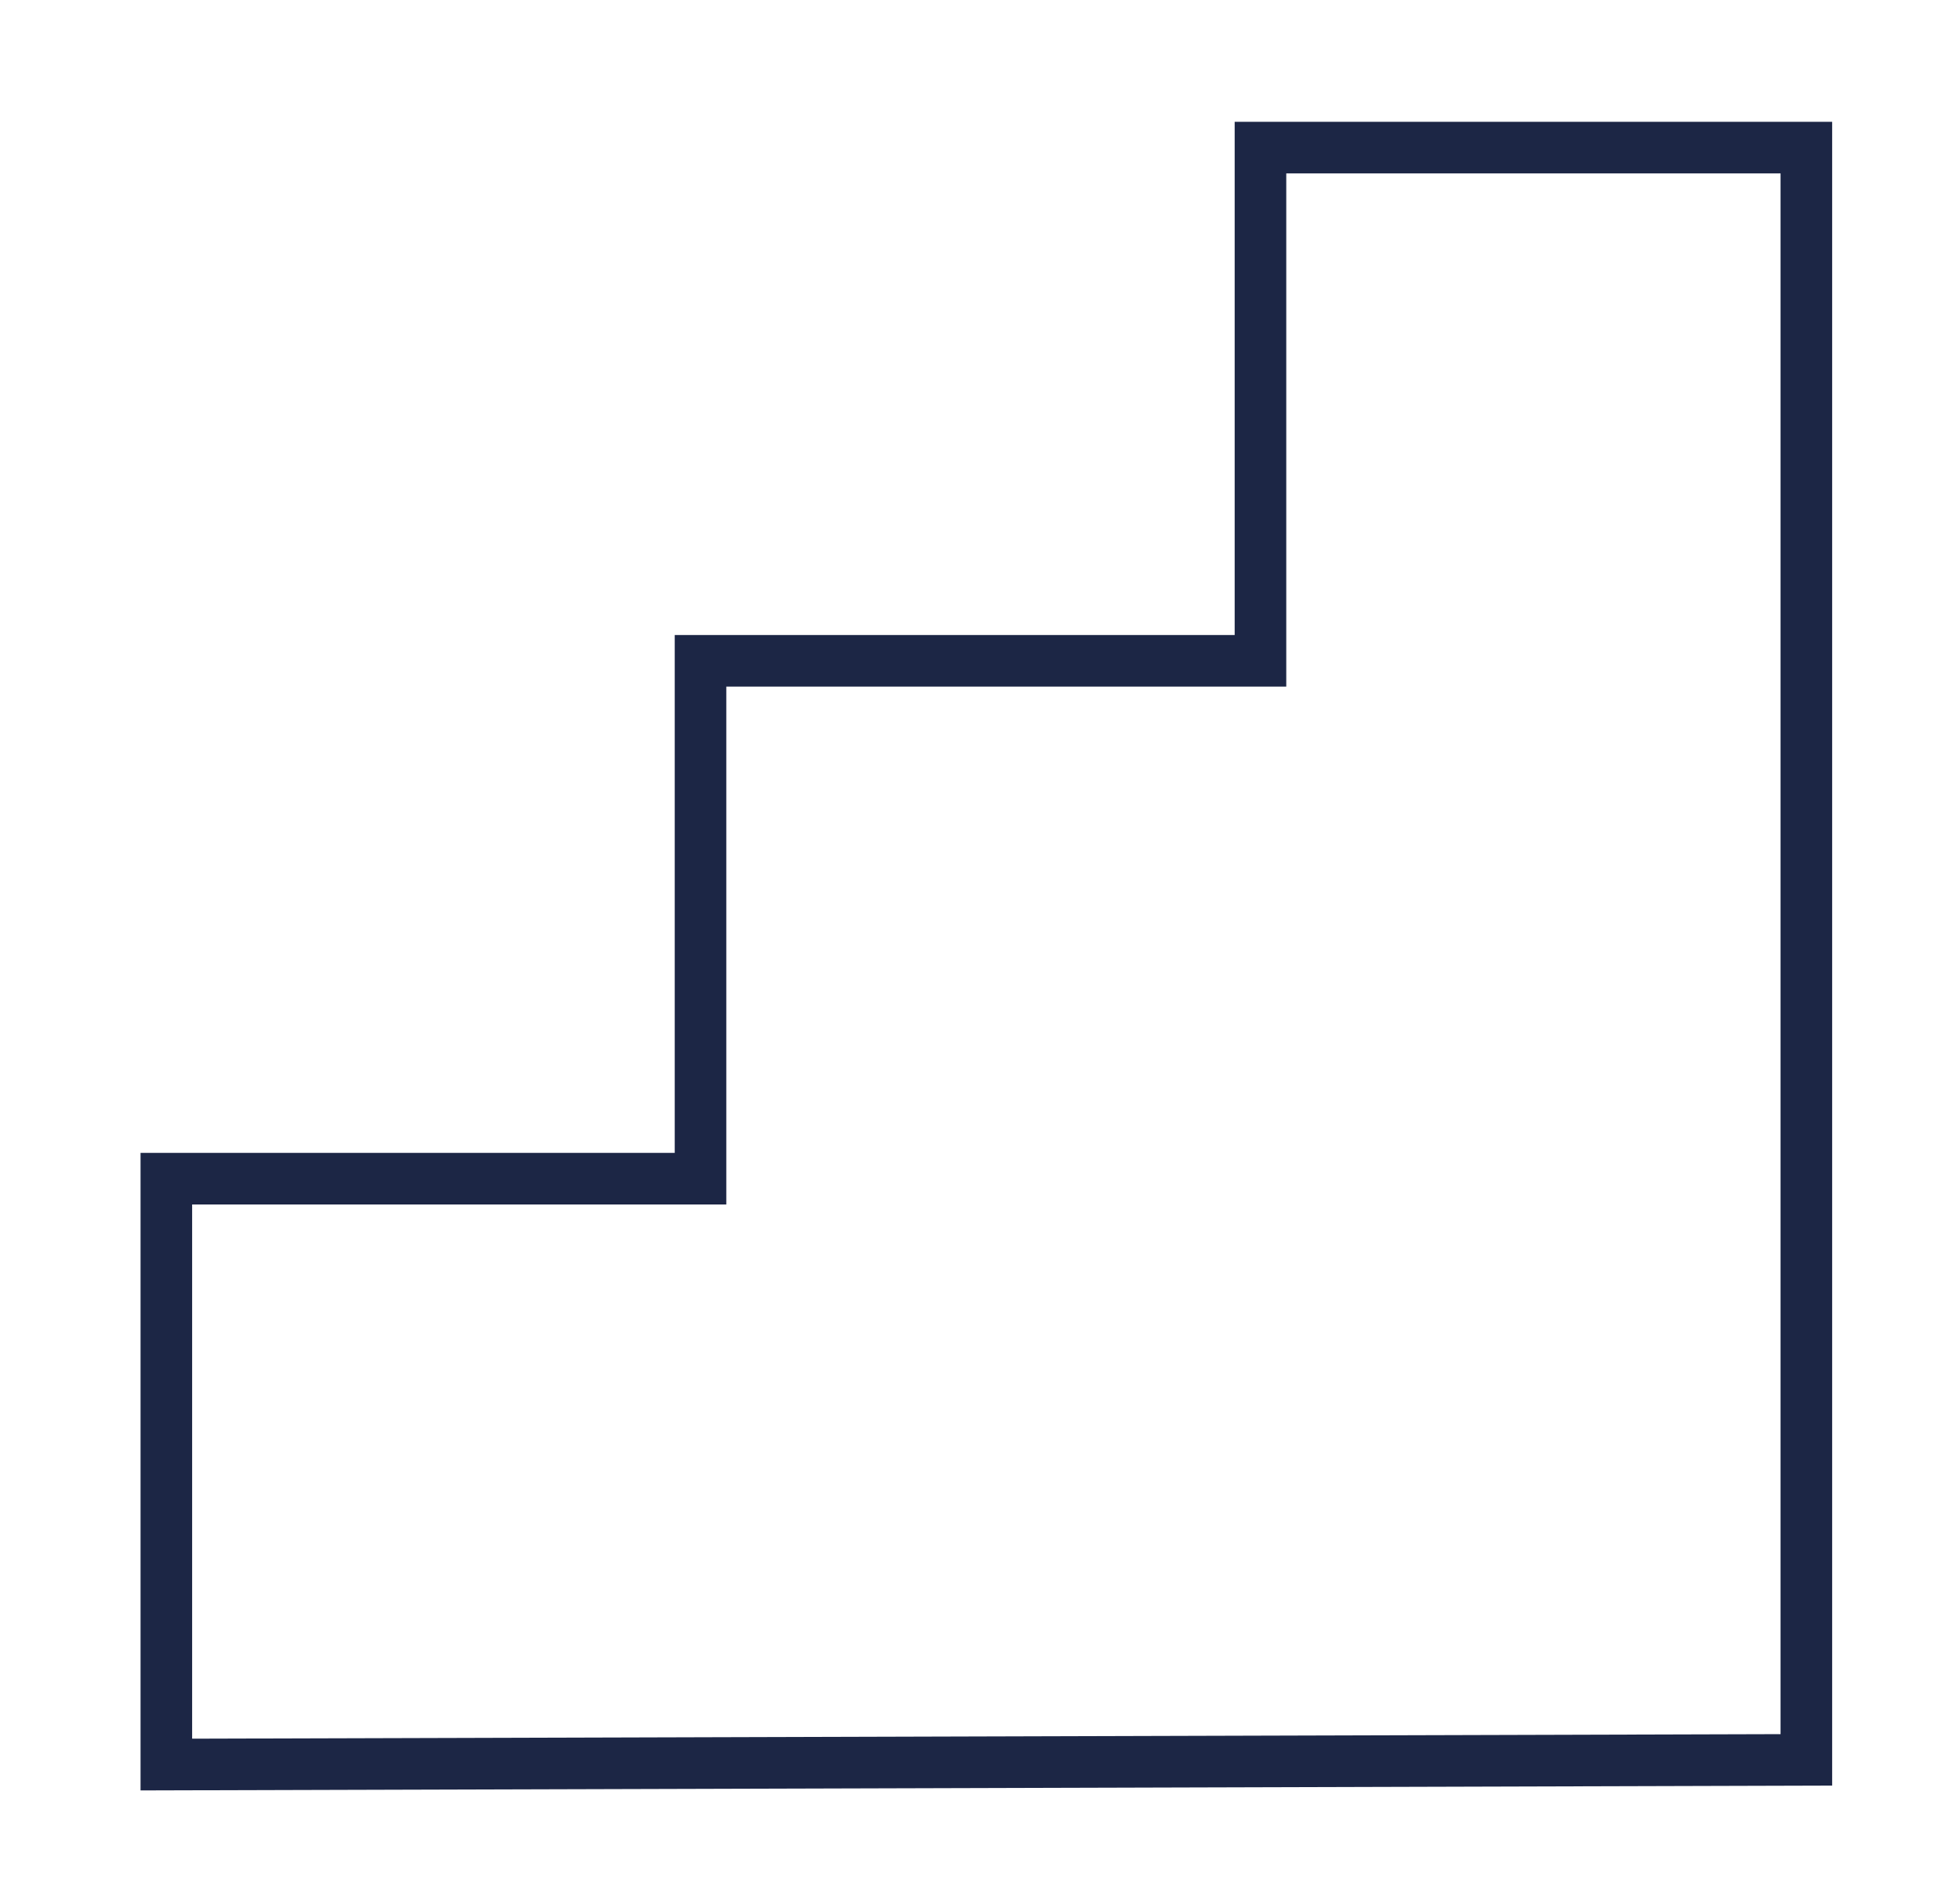 <?xml version="1.0" encoding="UTF-8" standalone="no"?> <svg xmlns:inkscape="http://www.inkscape.org/namespaces/inkscape" xmlns:sodipodi="http://sodipodi.sourceforge.net/DTD/sodipodi-0.dtd" xmlns="http://www.w3.org/2000/svg" xmlns:svg="http://www.w3.org/2000/svg" width="51.857mm" height="49.792mm" viewBox="0 0 51.857 49.792" version="1.1" id="svg5" xml:space="preserve" inkscape:export-filename="escaleras3.svg" inkscape:export-xdpi="96" inkscape:export-ydpi="96"><defs id="defs2"></defs><g inkscape:label="Capa 1" inkscape:groupmode="layer" id="layer1" transform="translate(0,-247.208)"><path style="fill:#bc9cfe;fill-opacity:0;stroke:#1c2645;stroke-width:1.365;stroke-linecap:square;stroke-linejoin:miter;stroke-miterlimit:3.1;stroke-dasharray:none;stroke-opacity:1" d="m 4.401,293.884 v -15.497 h 14.133 v -13.699 h 14.815 v -13.575 h 14.443 v 42.647 z" id="path1156"></path></g></svg> 